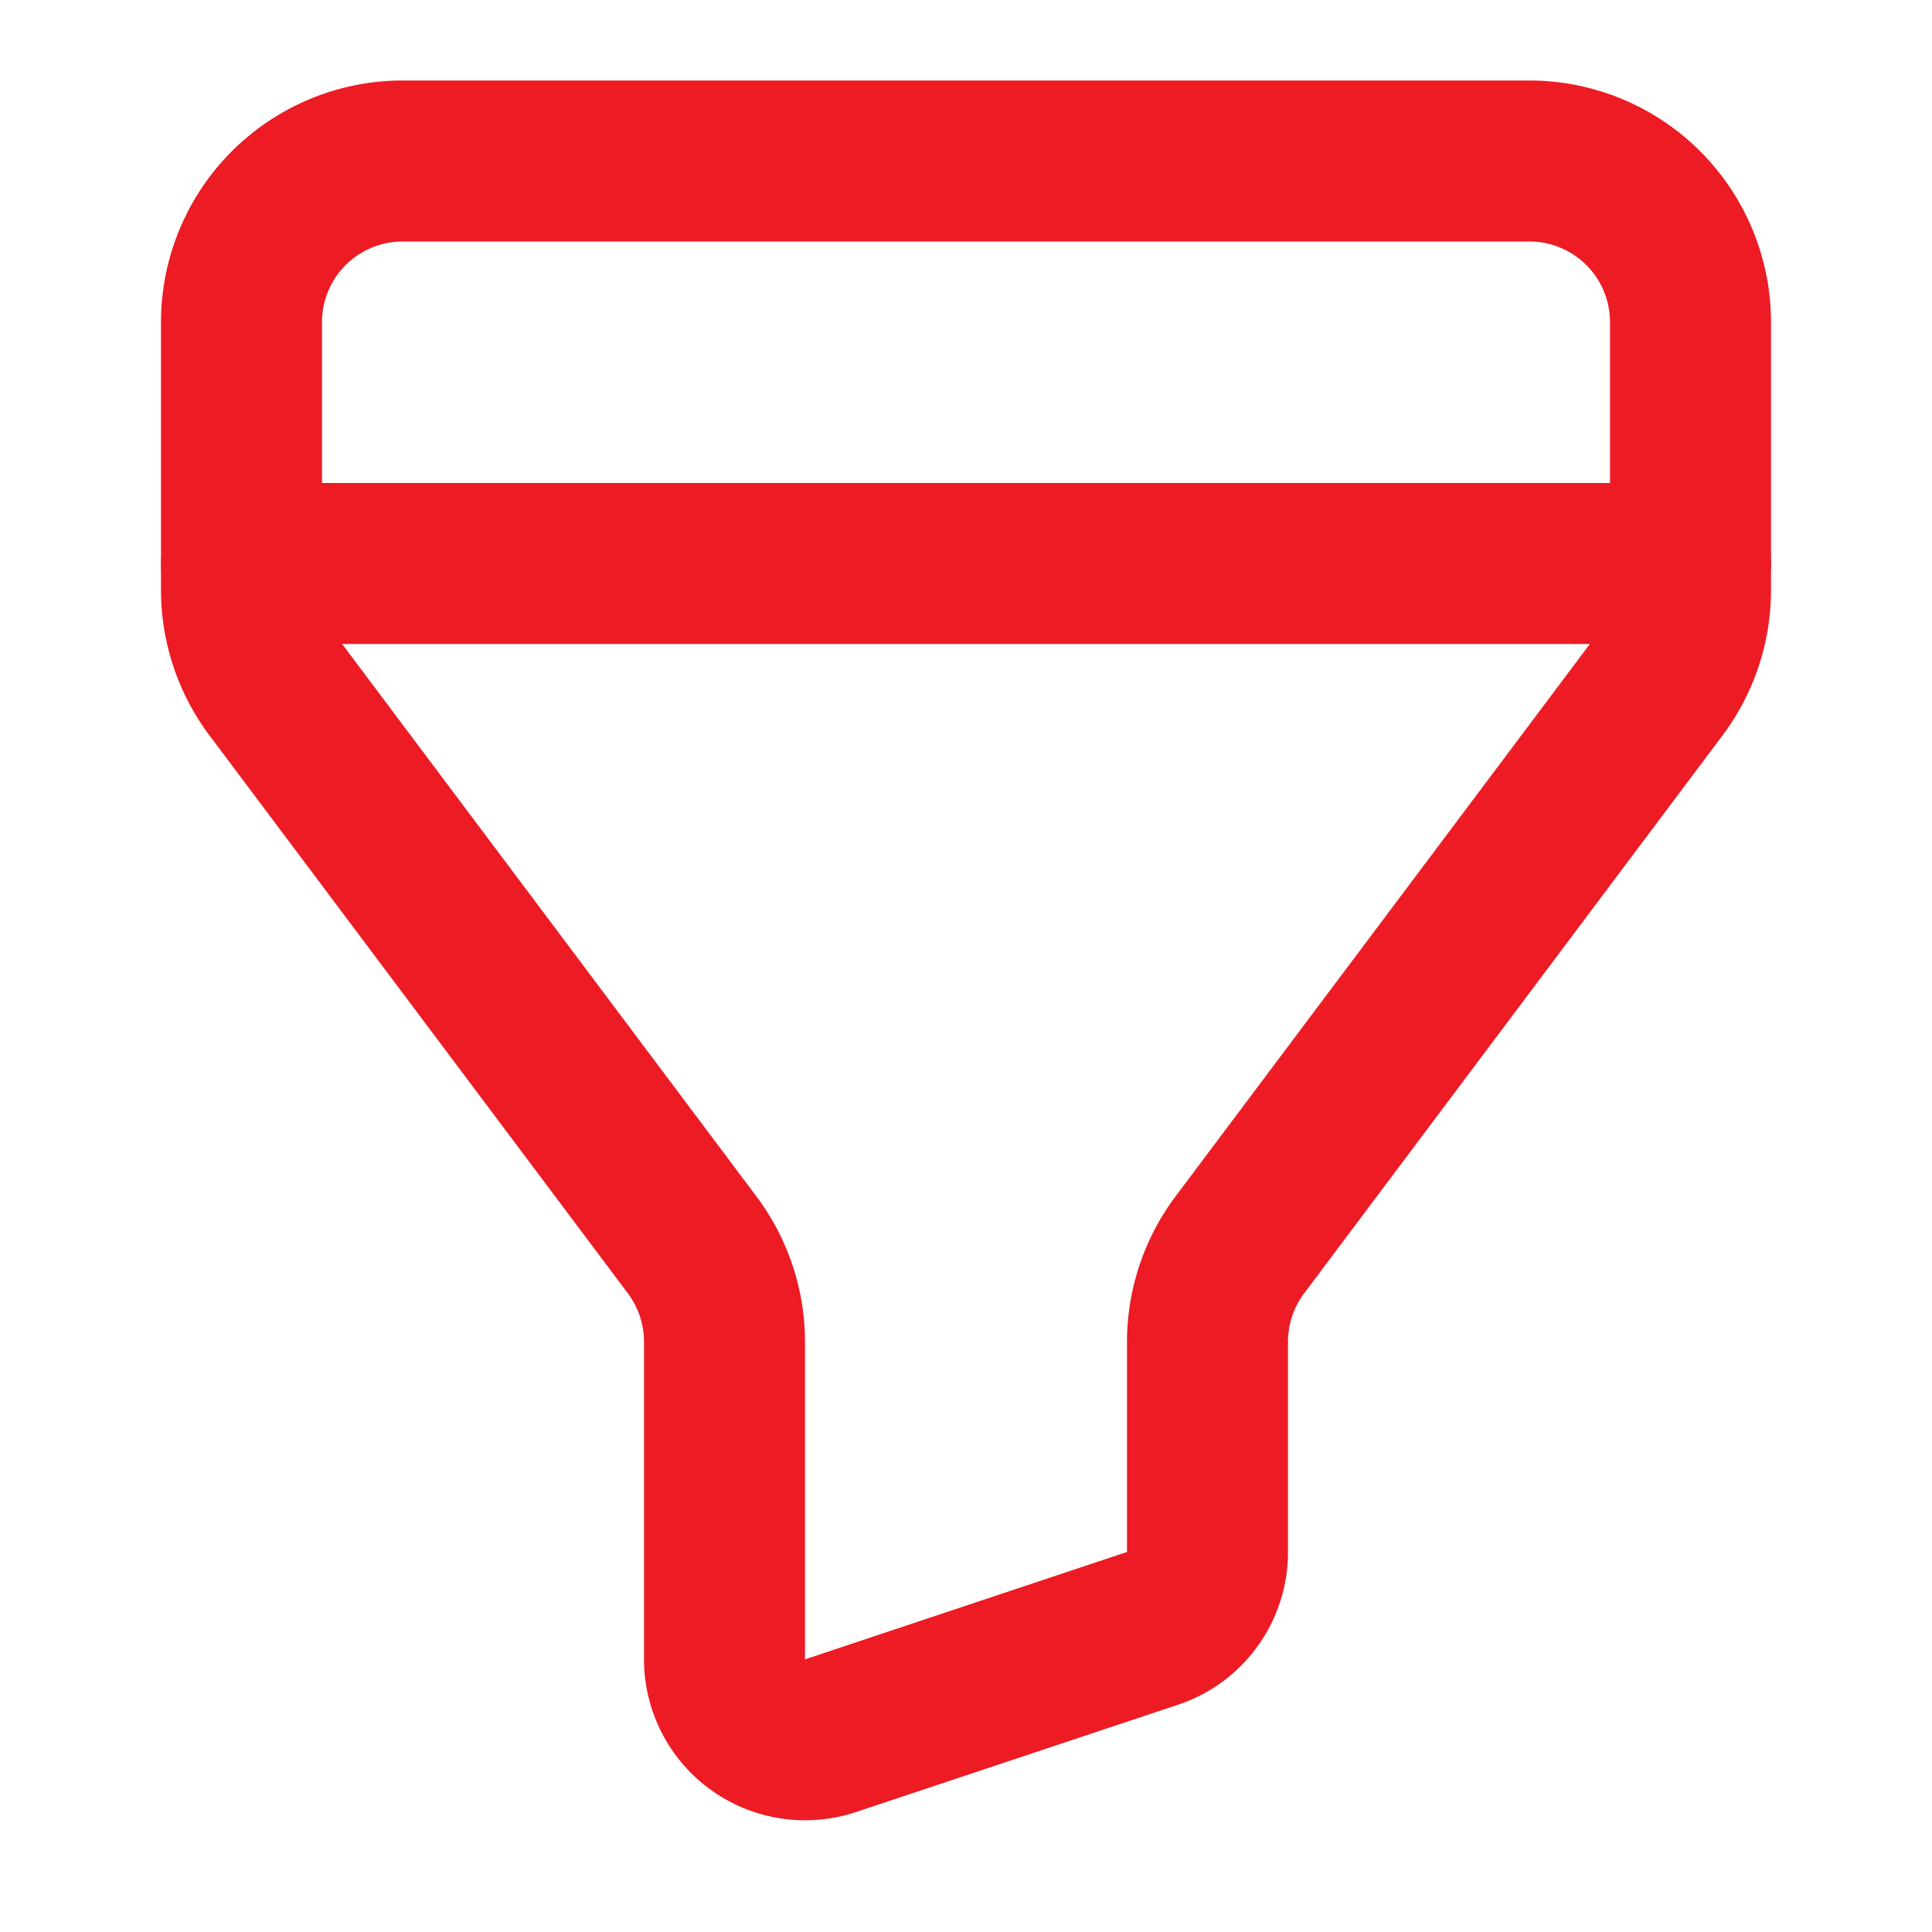 <svg xmlns="http://www.w3.org/2000/svg" xmlns:xlink="http://www.w3.org/1999/xlink" width="512" height="512" x="0" y="0" viewBox="0 0 24 24" style="enable-background:new 0 0 512 512" xml:space="preserve" class="">  <g>    <g data-name="Layer 2">      <path d="M10.001 22.612a2 2 0 0 1-2.001-2v-3.945a1.005 1.005 0 0 0-.2-.6L2.6 9.133a3.015 3.015 0 0 1-.6-1.8V4a3.003 3.003 0 0 1 3-3h14a3.003 3.003 0 0 1 3 3v3.333a3.015 3.015 0 0 1-.6 1.8l-5.2 6.934a1.005 1.005 0 0 0-.2.6v2.612a1.998 1.998 0 0 1-1.367 1.898l-4 1.333a1.985 1.985 0 0 1-.632.102ZM5 3a1.001 1.001 0 0 0-1 1v3.333a1.005 1.005 0 0 0 .2.6l5.2 6.934a3.015 3.015 0 0 1 .6 1.8v3.946l4-1.334v-2.613a3.015 3.015 0 0 1 .6-1.8l5.2-6.933a1.005 1.005 0 0 0 .2-.6V4a1.001 1.001 0 0 0-1-1Z" fill="#ed1b24" opacity="1" data-original="#000000" class=""></path>      <path d="M21 8H3a1 1 0 0 1 0-2h18a1 1 0 0 1 0 2Z" fill="#ed1b24" opacity="1" data-original="#000000" class=""></path>    </g>  </g></svg>